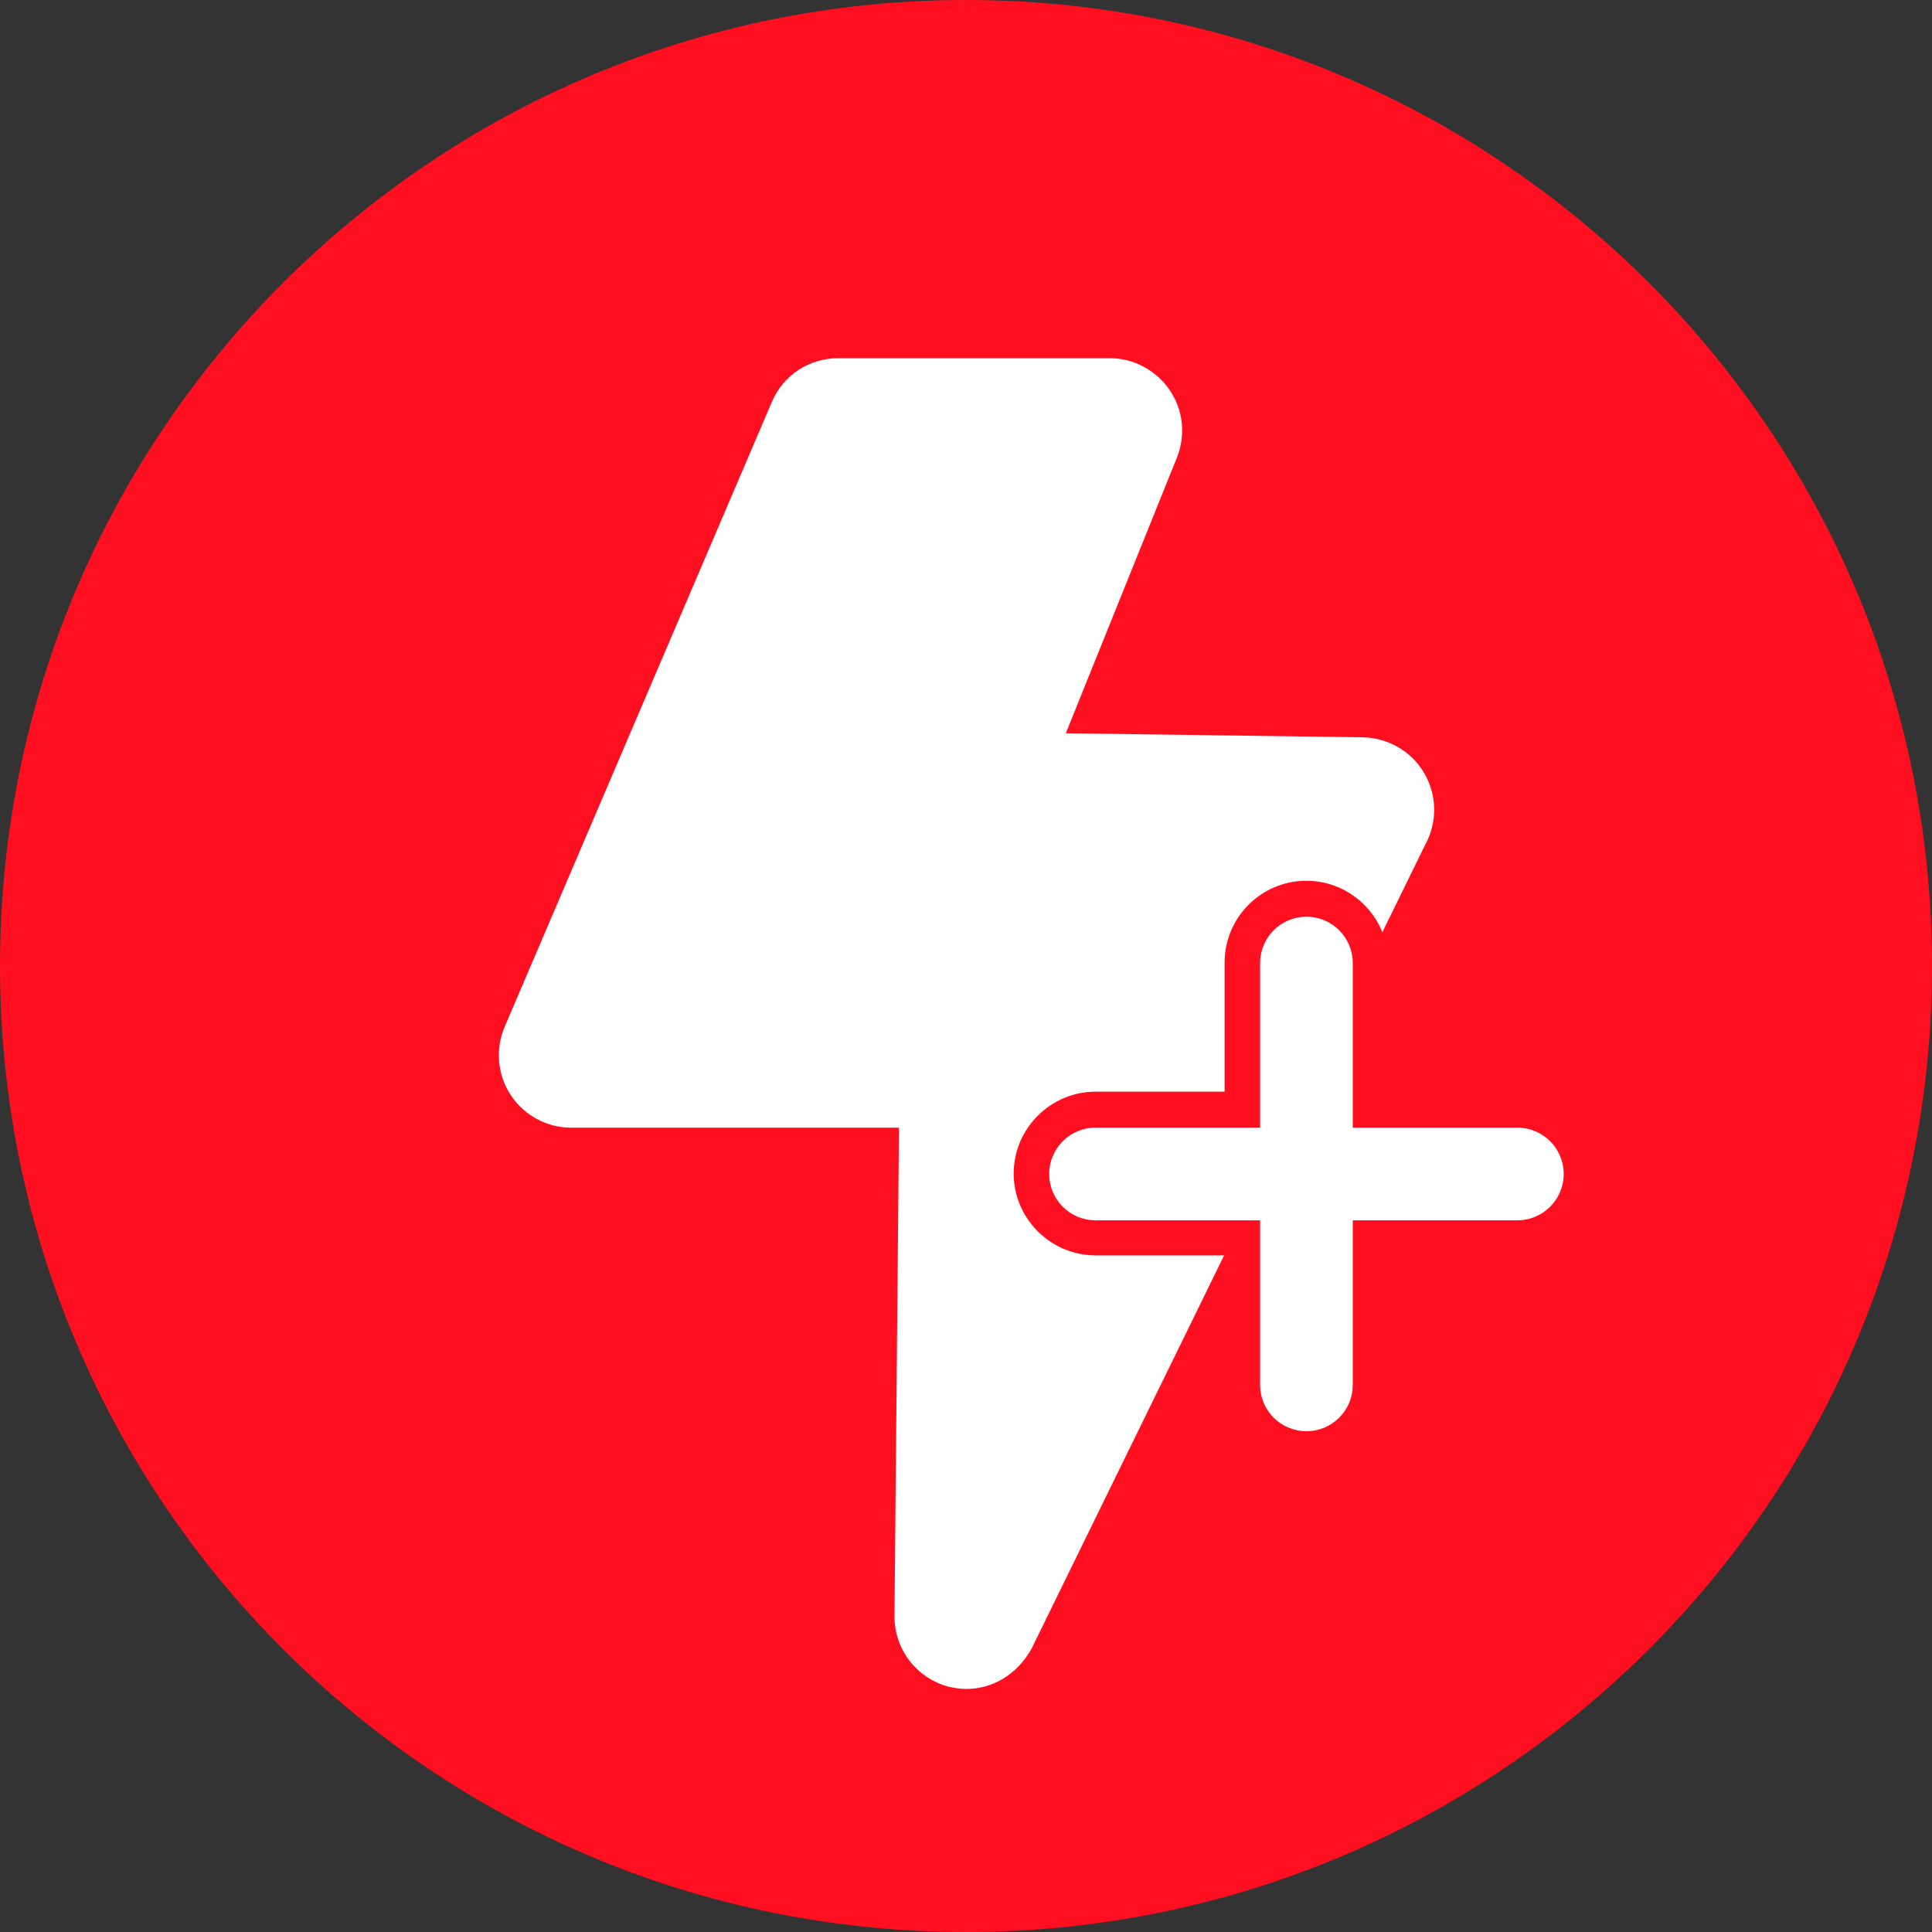 <?xml version="1.0" encoding="UTF-8"?>
<svg xmlns="http://www.w3.org/2000/svg" width="125" height="125" viewBox="0 0 125 125" fill="none">
  <rect x="0" y="0" width="125" height="125" fill="#333333" stroke="none"/>
  <path d="M62.5 125C97.018 125 125 97.018 125 62.5C125 27.982 97.018 0 62.5 0C27.982 0 0 27.982 0 62.5C0 97.018 27.982 125 62.5 125Z" fill="#FF0F1F"></path>
  <path d="M92.15 50.031C91.335 48.606 89.793 47.733 88.163 47.704L68.959 47.442L76.146 29.605C76.728 28.151 76.554 26.521 75.681 25.241C74.808 23.961 73.353 23.175 71.811 23.175H54.236C52.345 23.175 50.657 24.281 49.93 26.026L32.647 66.442C32.035 67.897 32.181 69.555 33.054 70.865C33.927 72.174 35.382 72.96 36.953 72.96H58.164L57.873 104.588C57.873 106.712 59.299 108.574 61.365 109.127C61.743 109.214 62.151 109.273 62.529 109.273C64.217 109.273 65.817 108.341 66.748 106.654L92.208 54.658C92.993 53.232 92.993 51.457 92.15 50.031Z" fill="white"></path>
  <path d="M84.525 93.734C82.227 93.734 80.365 91.872 80.365 89.573V80.088H70.879C68.581 80.088 66.718 78.226 66.718 75.927C66.718 73.628 68.581 71.766 70.879 71.766H80.365V62.281C80.365 59.982 82.227 58.12 84.525 58.12C86.824 58.12 88.686 59.982 88.686 62.281V71.766H98.172C100.471 71.766 102.333 73.628 102.333 75.927C102.333 78.226 100.471 80.088 98.172 80.088H88.686V89.573C88.686 91.872 86.824 93.734 84.525 93.734Z" fill="white"></path>
  <path d="M84.526 59.312C86.185 59.312 87.523 60.651 87.523 62.309V72.959H98.173C99.831 72.959 101.17 74.297 101.17 75.956C101.17 77.614 99.831 78.953 98.173 78.953H87.523V89.602C87.523 91.261 86.185 92.599 84.526 92.599C82.868 92.599 81.529 91.261 81.529 89.602V78.953H70.88C69.222 78.953 67.883 77.614 67.883 75.956C67.883 74.297 69.222 72.959 70.88 72.959H81.529V62.309C81.529 60.651 82.868 59.312 84.526 59.312ZM84.526 56.985C81.588 56.985 79.231 59.371 79.231 62.28V70.631H70.88C67.97 70.631 65.585 73.017 65.585 75.927C65.585 78.836 67.97 81.222 70.88 81.222H79.231V89.573C79.231 92.483 81.617 94.869 84.526 94.869C87.436 94.869 89.822 92.483 89.822 89.573V81.222H98.173C101.083 81.222 103.469 78.836 103.469 75.927C103.469 73.017 101.083 70.631 98.173 70.631H89.822V62.28C89.822 59.371 87.436 56.985 84.526 56.985Z" fill="#FF0F1F"></path>
</svg>
